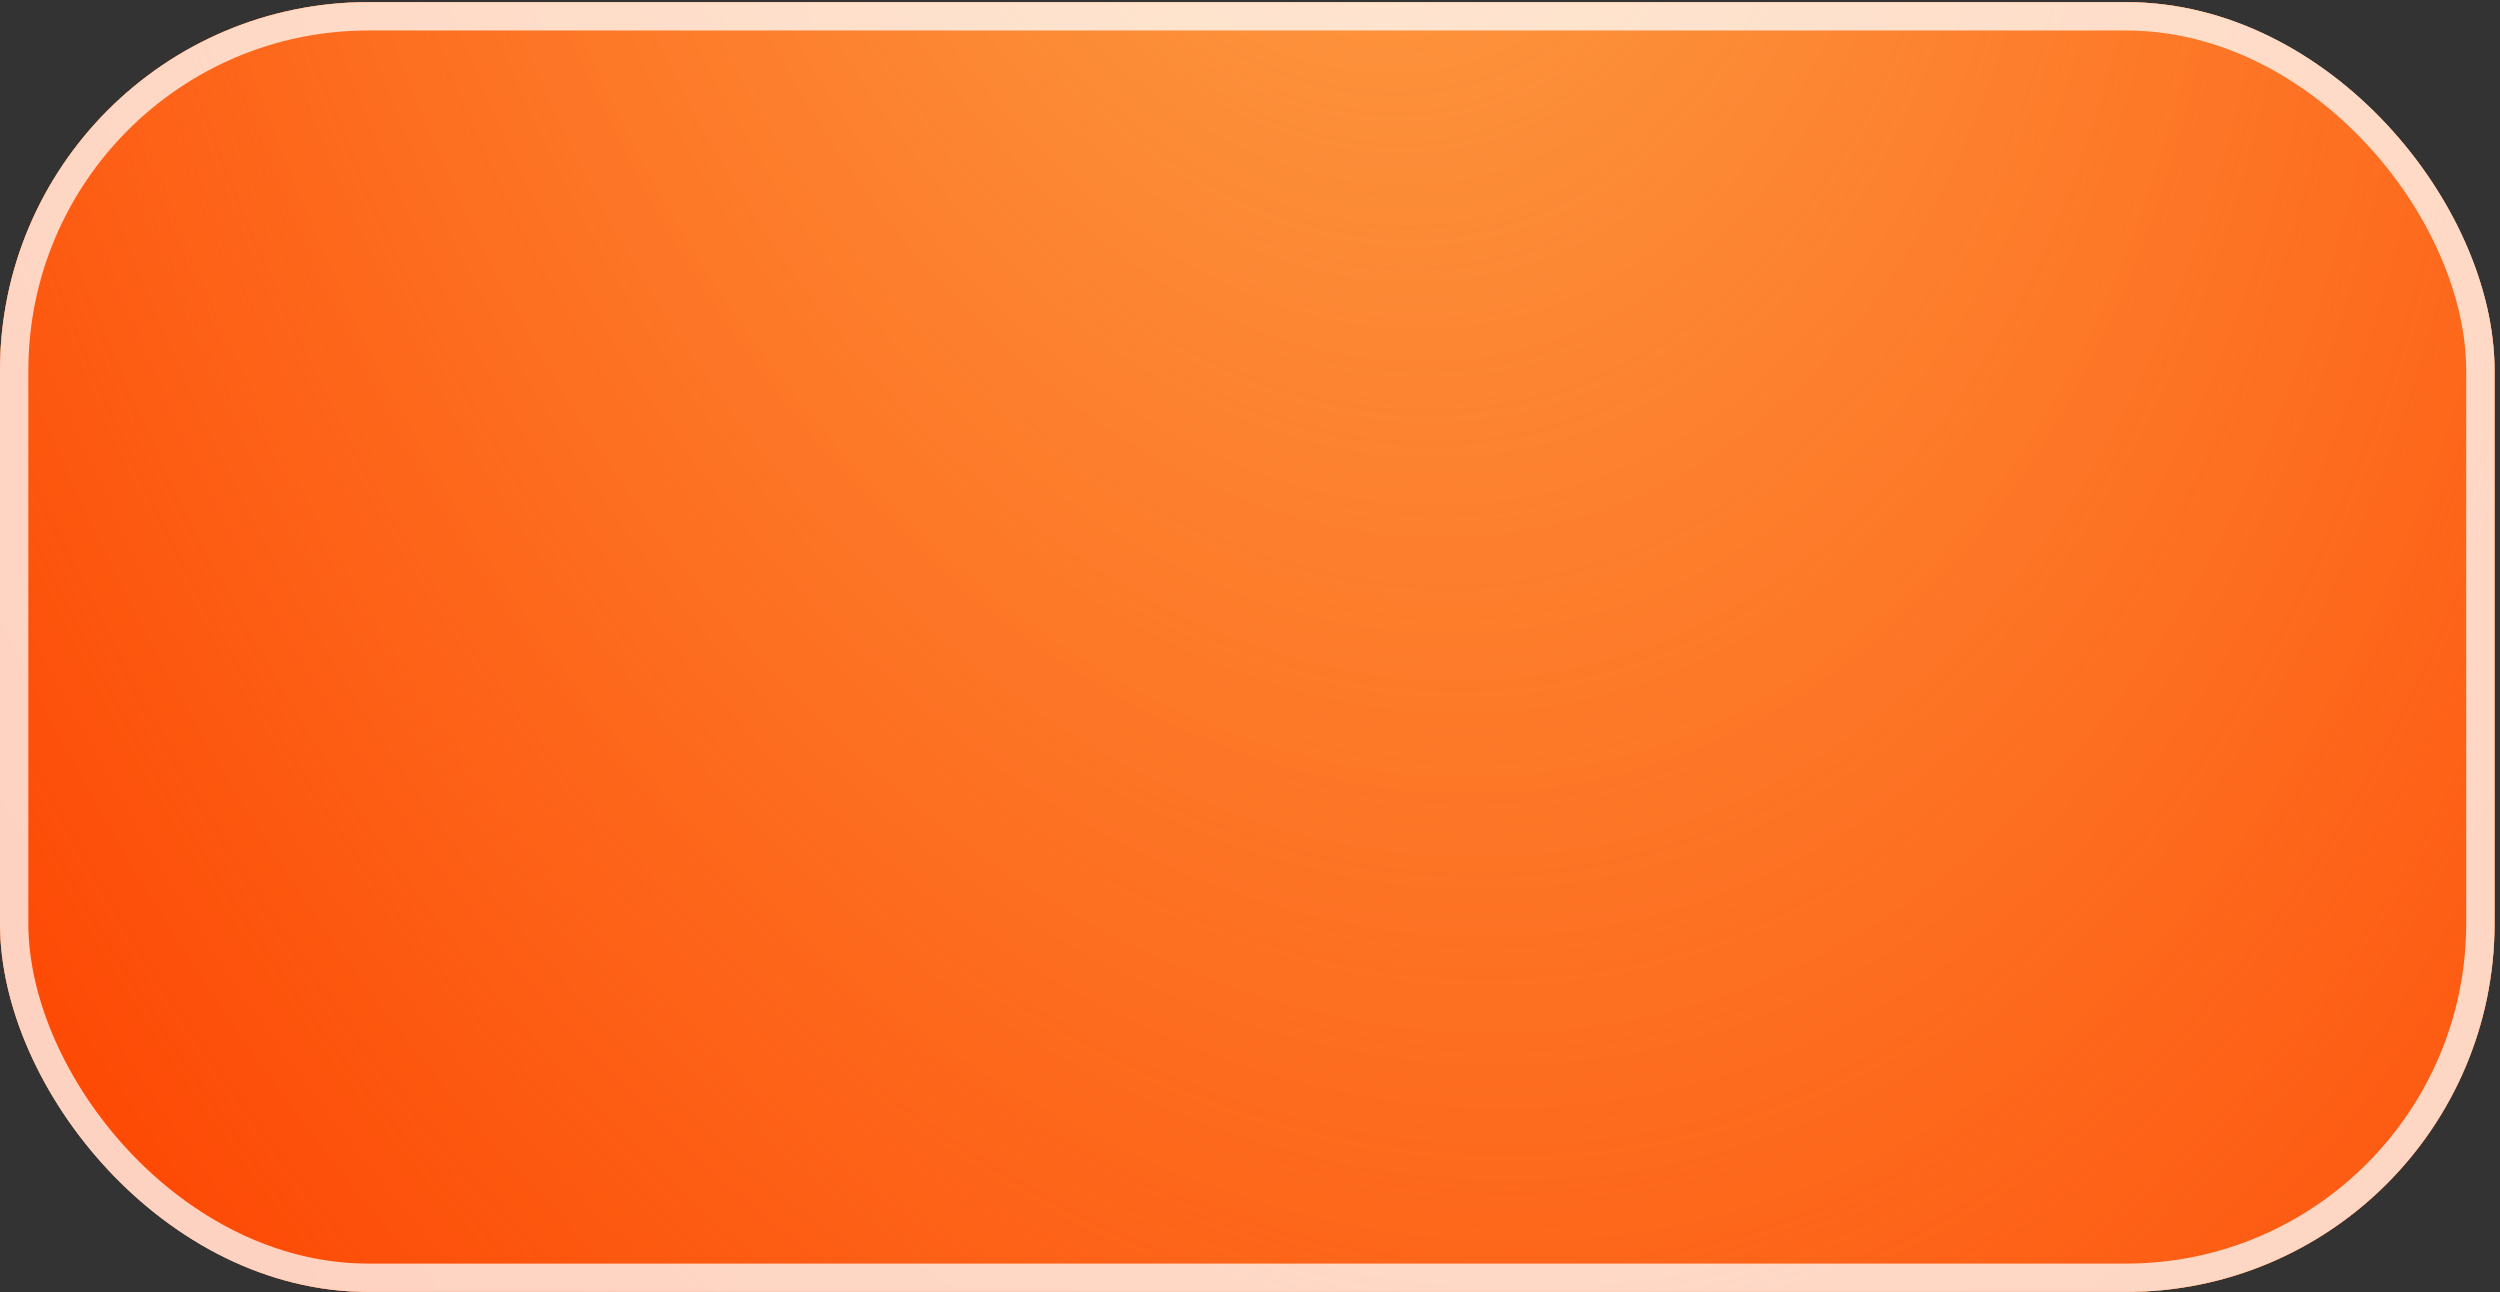<?xml version="1.0" encoding="UTF-8"?> <svg xmlns="http://www.w3.org/2000/svg" width="416" height="215" viewBox="0 0 416 215" fill="none"><rect x="0" y="0" width="416" height="215" fill="#333333" stroke="none"/><g clip-path="url(#clip0_7_1624)"><rect y="0.355" width="415.094" height="214.623" rx="61.321" fill="#FFC483"></rect><rect y="0.355" width="415.094" height="214.623" rx="61.321" fill="#FD4A05"></rect><rect y="0.355" width="415.094" height="214.623" rx="61.321" fill="url(#paint0_radial_7_1624)"></rect><rect x="2.358" y="2.713" width="410.377" height="209.906" rx="58.962" stroke="white" stroke-opacity="0.75" stroke-width="4.717"></rect></g><defs><radialGradient id="paint0_radial_7_1624" cx="0" cy="0" r="1" gradientUnits="userSpaceOnUse" gradientTransform="translate(218.54 -86.729) rotate(76.838) scale(442.233 294.695)"><stop stop-color="#FDA449"></stop><stop offset="1" stop-color="#FDA449" stop-opacity="0"></stop></radialGradient><clipPath id="clip0_7_1624"><rect y="0.355" width="415.094" height="214.623" rx="61.243" fill="white"></rect></clipPath></defs></svg> 